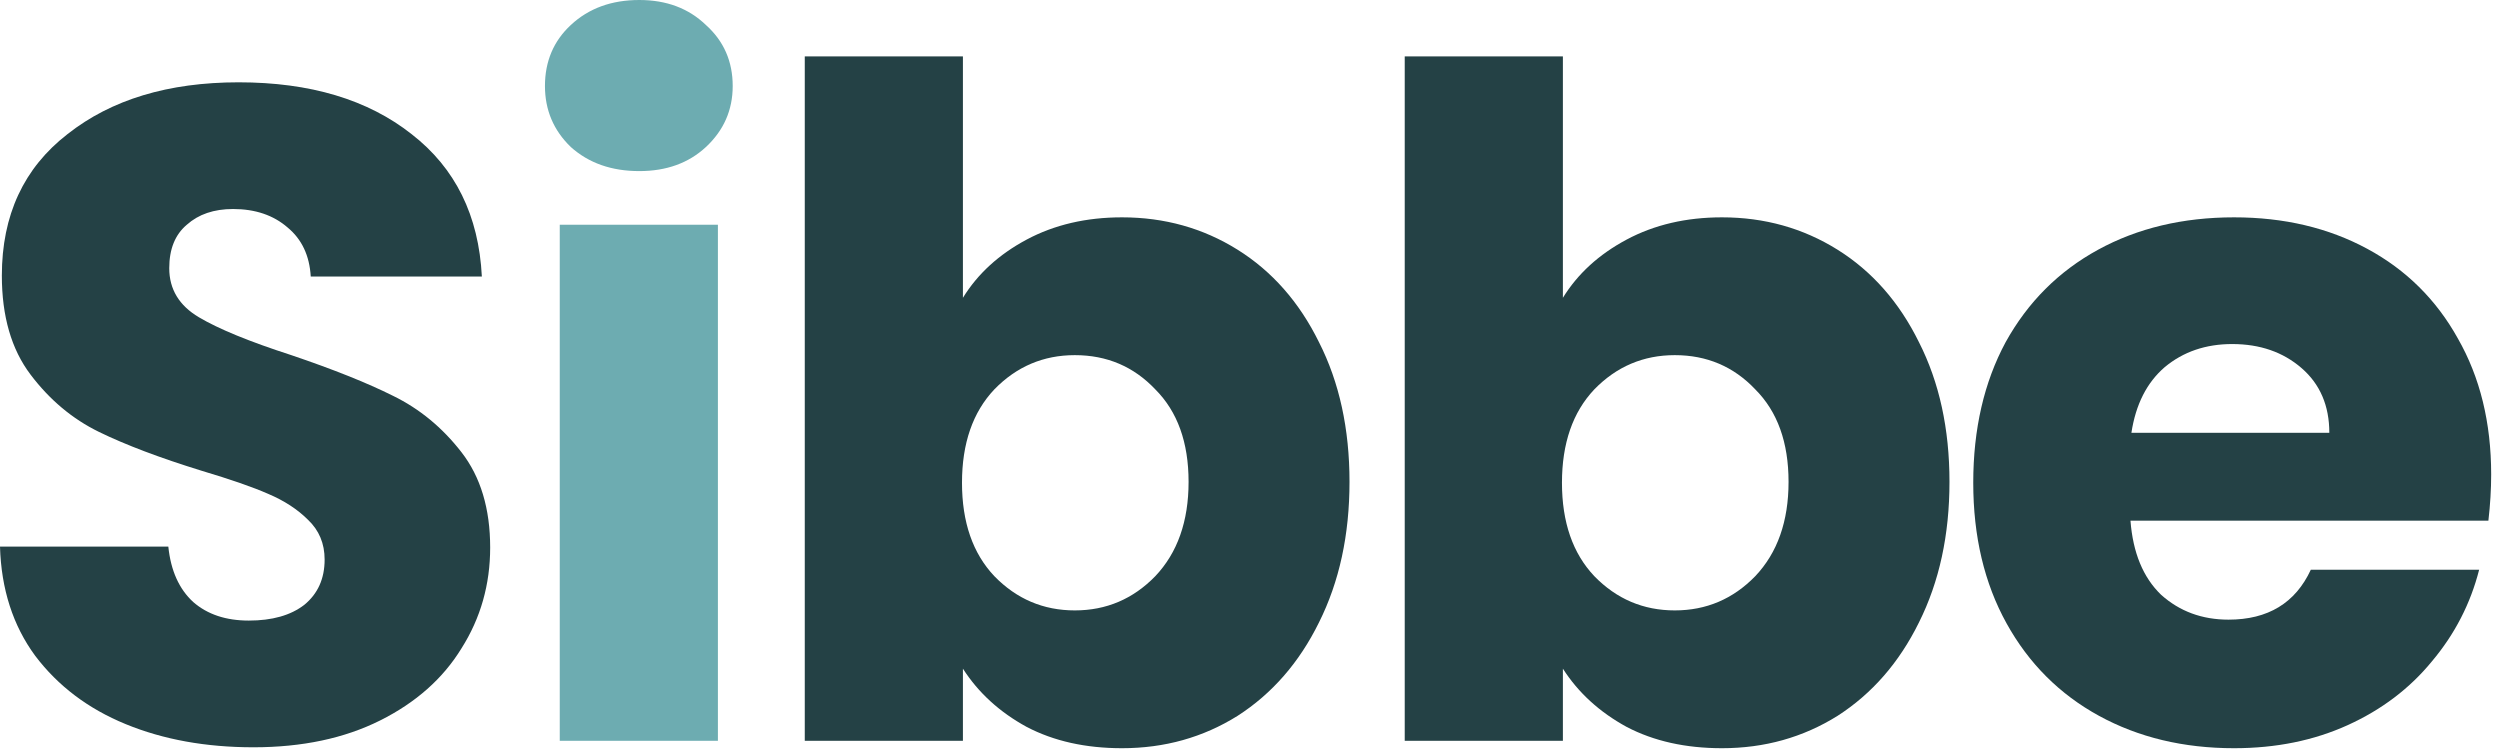 <?xml version="1.0" encoding="UTF-8"?> <svg xmlns="http://www.w3.org/2000/svg" width="173" height="52" viewBox="0 0 173 52" fill="none"><path d="M172.389 32.832C172.389 33.856 172.325 34.923 172.197 36.032H147.429C147.6 38.251 148.304 39.957 149.541 41.152C150.821 42.304 152.378 42.88 154.213 42.88C156.944 42.88 158.842 41.728 159.909 39.424H171.557C170.96 41.771 169.872 43.883 168.293 45.76C166.757 47.637 164.816 49.109 162.469 50.176C160.122 51.243 157.498 51.776 154.597 51.776C151.098 51.776 147.984 51.029 145.253 49.536C142.522 48.043 140.389 45.909 138.853 43.136C137.317 40.363 136.549 37.12 136.549 33.408C136.549 29.696 137.296 26.453 138.789 23.68C140.325 20.907 142.458 18.773 145.189 17.28C147.92 15.787 151.056 15.04 154.597 15.04C158.053 15.04 161.125 15.765 163.813 17.216C166.501 18.667 168.592 20.736 170.085 23.424C171.621 26.112 172.389 29.248 172.389 32.832ZM161.189 29.952C161.189 28.075 160.549 26.581 159.269 25.472C157.989 24.363 156.389 23.808 154.469 23.808C152.634 23.808 151.077 24.341 149.797 25.408C148.56 26.475 147.792 27.989 147.493 29.952H161.189Z" fill="#244145"></path><path d="M108.152 20.608C109.176 18.944 110.648 17.6 112.568 16.576C114.488 15.552 116.685 15.04 119.16 15.04C122.104 15.04 124.77 15.787 127.16 17.28C129.549 18.774 131.426 20.907 132.792 23.68C134.2 26.454 134.904 29.675 134.904 33.344C134.904 37.014 134.2 40.256 132.792 43.072C131.426 45.846 129.549 48 127.16 49.536C124.77 51.03 122.104 51.776 119.16 51.776C116.642 51.776 114.445 51.286 112.568 50.304C110.69 49.28 109.218 47.936 108.152 46.272V51.264H97.207V3.904H108.152V20.608ZM123.768 33.344C123.768 30.614 123 28.48 121.464 26.944C119.97 25.366 118.114 24.576 115.896 24.576C113.72 24.576 111.864 25.366 110.328 26.944C108.834 28.523 108.088 30.678 108.088 33.408C108.088 36.139 108.834 38.294 110.328 39.872C111.864 41.451 113.72 42.24 115.896 42.24C118.072 42.24 119.928 41.451 121.464 39.872C123 38.251 123.768 36.075 123.768 33.344Z" fill="#244145"></path><path d="M66.634 20.608C67.658 18.944 69.13 17.6 71.05 16.576C72.97 15.552 75.167 15.04 77.642 15.04C80.586 15.04 83.253 15.787 85.642 17.28C88.031 18.774 89.909 20.907 91.274 23.68C92.682 26.454 93.386 29.675 93.386 33.344C93.386 37.014 92.682 40.256 91.274 43.072C89.909 45.846 88.031 48 85.642 49.536C83.253 51.03 80.586 51.776 77.642 51.776C75.125 51.776 72.927 51.286 71.05 50.304C69.173 49.28 67.701 47.936 66.634 46.272V51.264H55.69V3.904H66.634V20.608ZM82.25 33.344C82.25 30.614 81.482 28.48 79.946 26.944C78.453 25.366 76.597 24.576 74.378 24.576C72.202 24.576 70.346 25.366 68.81 26.944C67.317 28.523 66.57 30.678 66.57 33.408C66.57 36.139 67.317 38.294 68.81 39.872C70.346 41.451 72.202 42.24 74.378 42.24C76.554 42.24 78.41 41.451 79.946 39.872C81.482 38.251 82.25 36.075 82.25 33.344Z" fill="#244145"></path><path d="M44.239 11.84C42.319 11.84 40.74 11.285 39.503 10.176C38.308 9.024 37.711 7.616 37.711 5.952C37.711 4.245 38.308 2.837 39.503 1.728C40.74 0.576 42.319 0 44.239 0C46.116 0 47.652 0.576 48.847 1.728C50.084 2.837 50.703 4.245 50.703 5.952C50.703 7.616 50.084 9.024 48.847 10.176C47.652 11.285 46.116 11.84 44.239 11.84ZM49.679 15.552V51.264H38.735V15.552H49.679Z" fill="#6DACB1"></path><path d="M17.536 51.712C14.251 51.712 11.307 51.179 8.704 50.112C6.101 49.046 4.011 47.467 2.432 45.376C0.896 43.286 0.085 40.768 0 37.824H11.648C11.819 39.488 12.395 40.768 13.376 41.664C14.357 42.518 15.637 42.944 17.216 42.944C18.837 42.944 20.117 42.582 21.056 41.856C21.995 41.088 22.464 40.043 22.464 38.72C22.464 37.611 22.08 36.694 21.312 35.968C20.587 35.243 19.669 34.646 18.56 34.176C17.493 33.707 15.957 33.174 13.952 32.576C11.051 31.68 8.683 30.784 6.848 29.888C5.013 28.992 3.435 27.67 2.112 25.92C0.789 24.171 0.128 21.888 0.128 19.072C0.128 14.891 1.643 11.627 4.672 9.28C7.701 6.891 11.648 5.696 16.512 5.696C21.461 5.696 25.451 6.891 28.48 9.28C31.509 11.627 33.131 14.912 33.344 19.136H21.504C21.419 17.686 20.885 16.555 19.904 15.744C18.923 14.891 17.664 14.464 16.128 14.464C14.805 14.464 13.739 14.827 12.928 15.552C12.117 16.235 11.712 17.238 11.712 18.56C11.712 20.011 12.395 21.142 13.76 21.952C15.125 22.763 17.259 23.638 20.16 24.576C23.061 25.558 25.408 26.496 27.2 27.392C29.035 28.288 30.613 29.59 31.936 31.296C33.259 33.003 33.92 35.2 33.92 37.888C33.92 40.448 33.259 42.774 31.936 44.864C30.656 46.955 28.779 48.619 26.304 49.856C23.829 51.094 20.907 51.712 17.536 51.712Z" fill="#244145"></path></svg> 